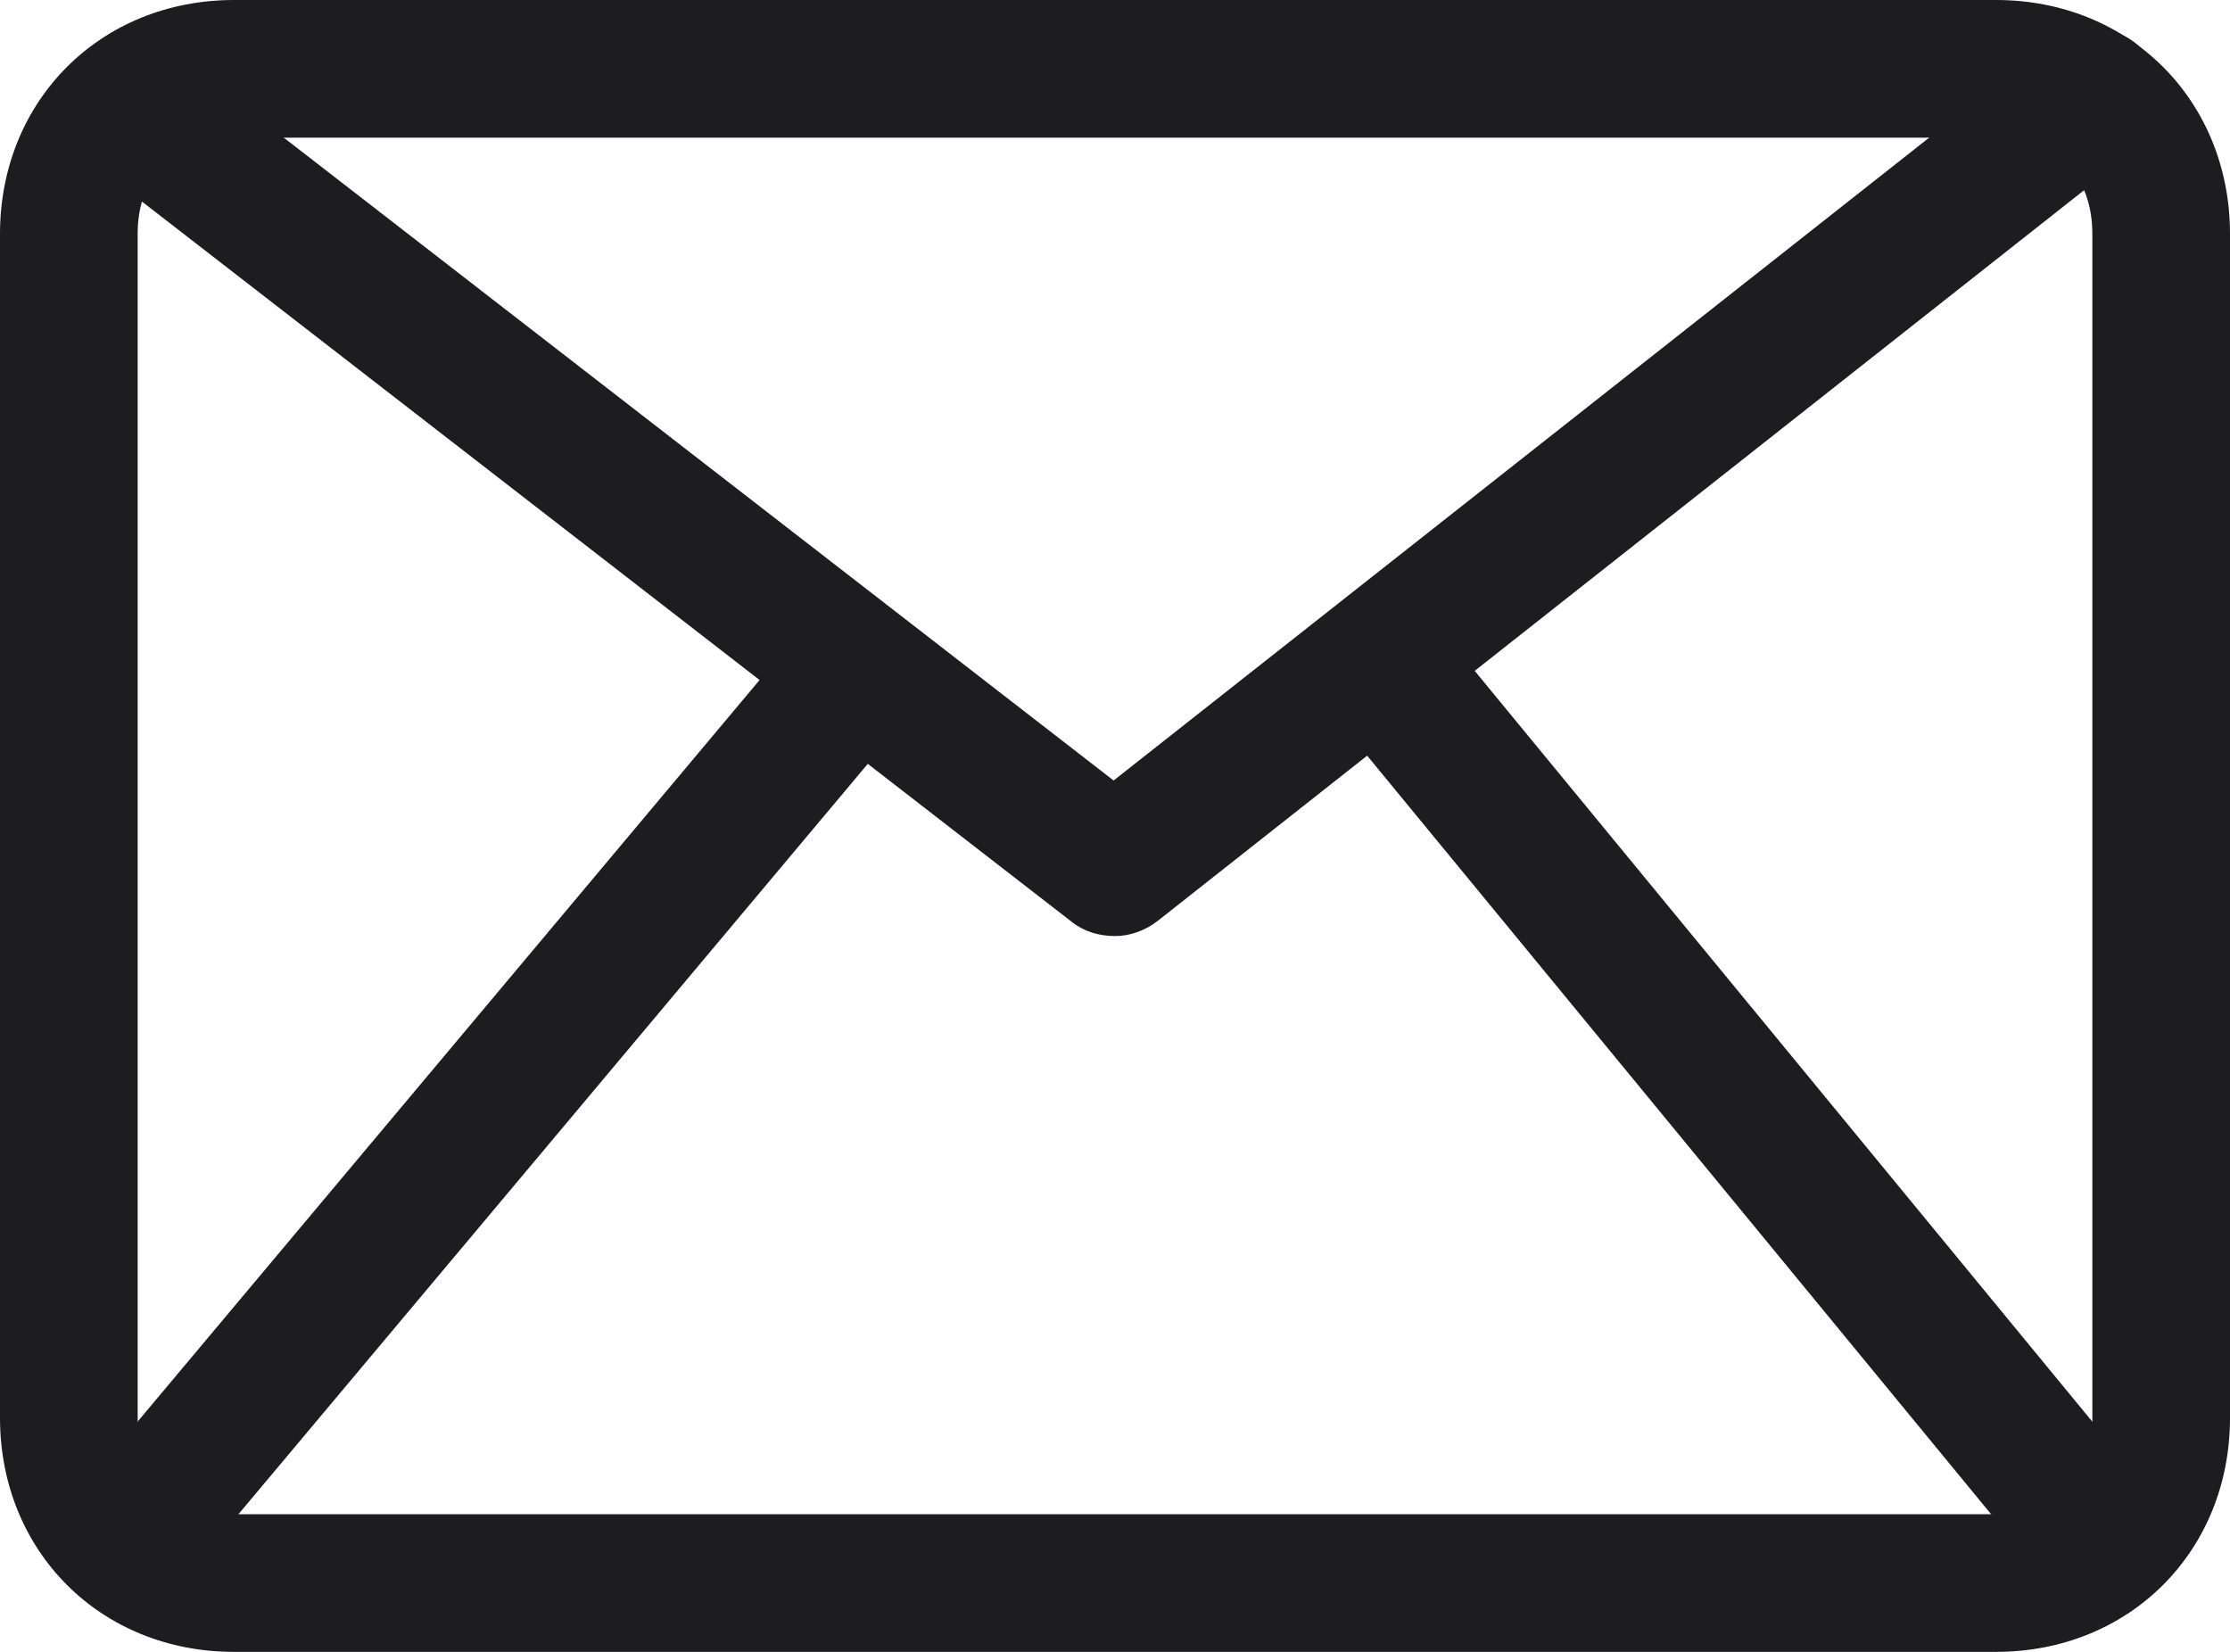 <svg xmlns="http://www.w3.org/2000/svg" viewBox="0 0 16.2 12"><title>Artikel per E-Mail teilen</title><g id="a" /><g id="b"><g id="c"><g id="d" transform="translate(0 0)"><path d="M14.5,12H1.7c-.97,0-1.7-.73-1.7-1.7V1.7C0,.73,.73,0,1.7,0H14.5c.97,0,1.7,.73,1.7,1.7V10.3c0,.97-.73,1.7-1.7,1.7ZM1.7,1c-.43,0-.7,.27-.7,.7V10.3c0,.43,.27,.7,.7,.7H14.5c.42,0,.7-.27,.7-.7V1.7c0-.43-.27-.7-.7-.7H1.7Z" style="fill:#1d1d1f;" /><path d="M1,11.6c-.11,0-.23-.04-.32-.12-.21-.18-.24-.49-.06-.7L5.82,4.58c.18-.21,.49-.24,.7-.06,.21,.18,.24,.49,.06,.7L1.38,11.42c-.1,.12-.24,.18-.38,.18Z" style="fill:#1d1d1f;" /><path d="M15.2,11.6c-.14,0-.29-.06-.39-.18l-5.1-6.2c-.18-.21-.15-.53,.07-.7,.21-.18,.53-.15,.7,.07l5.1,6.2c.18,.21,.15,.53-.07,.7-.09,.08-.21,.11-.32,.11Z" style="fill:#1d1d1f;" /><path d="M8.1,6.8c-.11,0-.22-.03-.31-.1L.69,1.2c-.22-.17-.26-.48-.09-.7,.17-.22,.48-.26,.7-.09l6.79,5.26L14.89,.31c.22-.17,.53-.13,.7,.08,.17,.22,.13,.53-.08,.7l-7.1,5.6c-.09,.07-.2,.11-.31,.11Z" style="fill:#1d1d1f;" /></g></g></g></svg>
